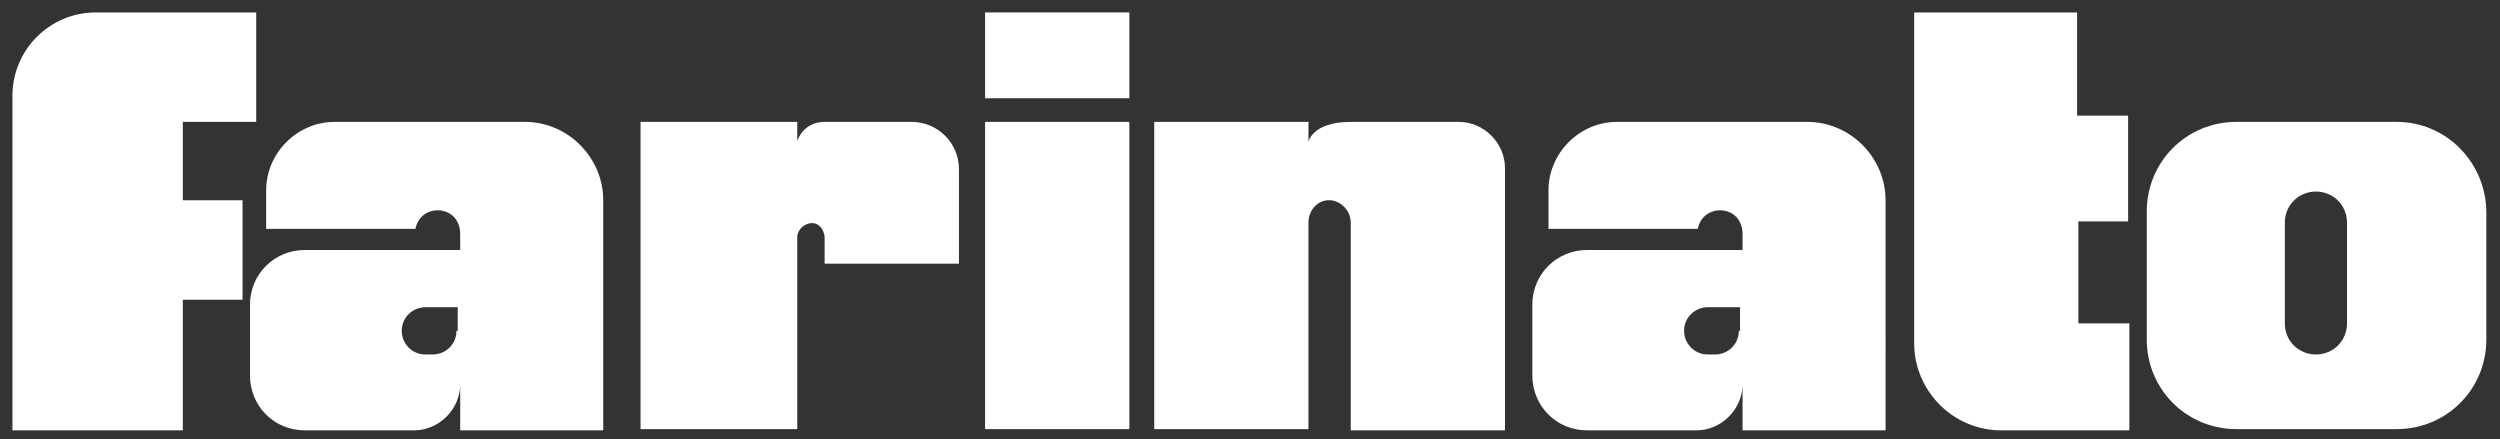 <?xml version="1.0" encoding="utf-8"?>
<!-- Generator: Adobe Illustrator 19.2.1, SVG Export Plug-In . SVG Version: 6.00 Build 0)  -->
<svg version="1.1" id="Livello_1" xmlns="http://www.w3.org/2000/svg" xmlns:xlink="http://www.w3.org/1999/xlink" x="0px" y="0px"
	 viewBox="0 0 201 35.3" style="enable-background:new 0 0 201 35.3;" xml:space="preserve">
<rect x="0" y="0" width="201" height="35.3" fill="#333333" stroke="none"/>
<style type="text/css">
	.st0{fill:#FFFFFF;}
</style>
<path class="st0" d="M20.6,9.8V1h-5.9H9.9H7.7C4,1,1,4,1,7.7v26.9h13.7V24.1h4.8v-8h-4.8V9.8H20.6z"/>
<path class="st0" d="M42.2,9.8H37h-3.6h-6.5c-3,0-5.5,2.5-5.5,5.5v3.1h12c0.4-1.9,2.8-1.9,3.4-0.5c0.2,0.4,0.2,0.7,0.2,1.1v1.1H24.5
	c-2.4,0-4.4,1.9-4.4,4.4v5.7c0,2.4,1.9,4.4,4.4,4.4h8.8c2,0,3.7-1.7,3.7-3.7v3.7h11.5V16.1C48.5,12.7,45.7,9.8,42.2,9.8z M36.7,26.6
	c0,1.1-0.9,1.9-1.9,1.9h-0.6c-1.1,0-1.9-0.9-1.9-1.9c0-1.1,0.9-1.9,1.9-1.9h2.6V26.6z"/>
<path class="st0" d="M145.3,9.8h-5.2h-3.6H130c-3,0-5.5,2.5-5.5,5.5v3.1h12c0.4-1.9,2.8-1.9,3.4-0.5c0.2,0.4,0.2,0.7,0.2,1.1v1.1
	h-12.5c-2.4,0-4.4,1.9-4.4,4.4v5.7c0,2.4,1.9,4.4,4.4,4.4h8.8c2,0,3.7-1.7,3.7-3.7v3.7h11.5V16.1C151.6,12.7,148.8,9.8,145.3,9.8z
	 M139.8,26.6c0,1.1-0.9,1.9-1.9,1.9h-0.6c-1.1,0-1.9-0.9-1.9-1.9c0-1.1,0.9-1.9,1.9-1.9h2.6V26.6z"/>
<rect x="79.2" y="9.8" class="st0" width="11.6" height="24.7"/>
<rect x="79.2" y="1" class="st0" width="11.6" height="6.9"/>
<path class="st0" d="M66.3,9.8h7c2.1,0,3.8,1.7,3.8,3.8v7.6H66.3V19c-0.3-1.7-2.1-1.1-2.2,0c0,0.9,0,15.5,0,15.5H51.5V9.8h12.6v1.5
	C64.1,11.4,64.5,9.8,66.3,9.8z"/>
<path class="st0" d="M117.3,9.8h-8.7c-3.1,0-3.4,1.6-3.4,1.6V9.8H92.8v24.7h12.4V17.9c0-0.9,0.6-1.7,1.5-1.8c0.1,0,0.2,0,0.3,0
	c0.9,0.1,1.6,0.9,1.6,1.8v16.7H121V13.5C121,11.5,119.3,9.8,117.3,9.8z"/>
<path class="st0" d="M171.1,17.8V9.3h-4.1V1h-13.1v26.6c0,3.8,3.1,7,7,7h3.9h2.3h4.1V26h-4.1v-8.2H171.1z"/>
<path class="st0" d="M192.7,9.8h-12.9c-4,0-7.2,3.2-7.2,7.2v10.3c0,4,3.2,7.2,7.2,7.2h12.9c4,0,7.2-3.2,7.2-7.2V17.1
	C199.9,13.1,196.7,9.8,192.7,9.8z M188.7,26c0,1.4-1.1,2.5-2.5,2.5c-1.4,0-2.5-1.1-2.5-2.5v-8.1c0-1.4,1.1-2.5,2.5-2.5
	c1.4,0,2.5,1.1,2.5,2.5V26z"/>
</svg>
